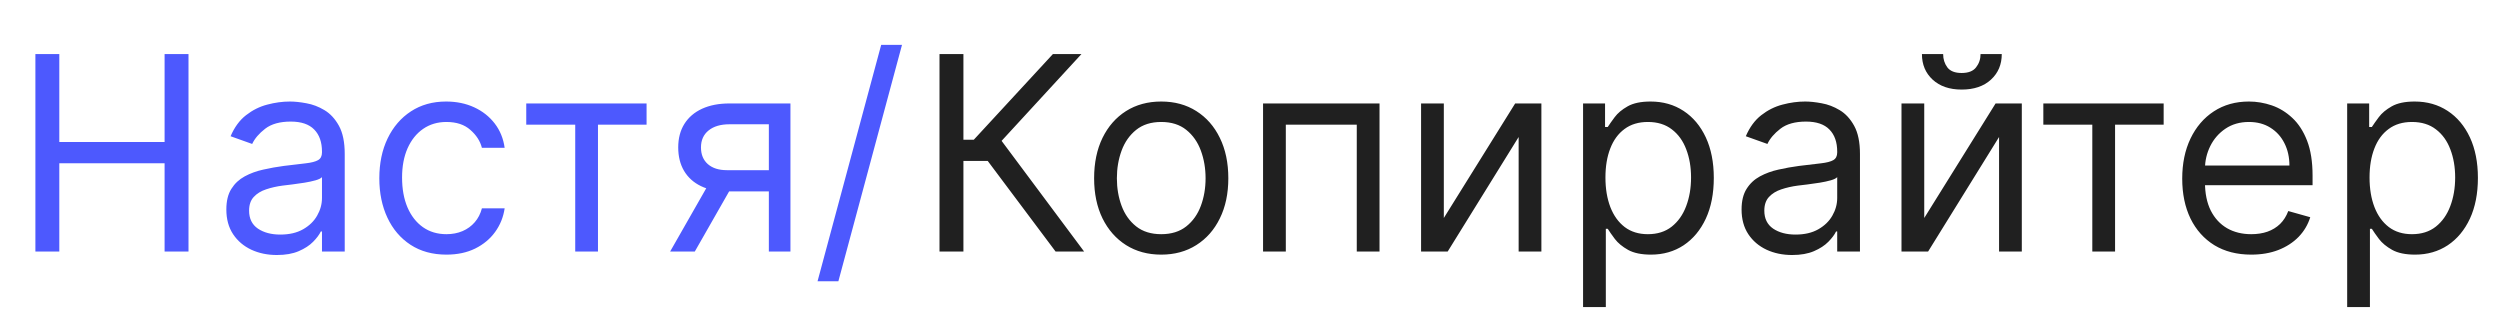<?xml version="1.0" encoding="UTF-8"?> <svg xmlns="http://www.w3.org/2000/svg" width="221" height="28" viewBox="0 0 221 28" fill="none"> <path d="M3.129 22.236V4.782H5.243V12.555H14.55V4.782H16.663V22.236H14.55V14.43H5.243V22.236H3.129ZM24.474 22.543C23.645 22.543 22.892 22.387 22.216 22.074C21.54 21.756 21.003 21.299 20.605 20.702C20.207 20.1 20.009 19.373 20.009 18.52C20.009 17.77 20.156 17.163 20.452 16.697C20.747 16.225 21.142 15.856 21.636 15.589C22.131 15.322 22.676 15.123 23.273 14.992C23.875 14.856 24.48 14.748 25.088 14.668C25.884 14.566 26.528 14.489 27.023 14.438C27.523 14.381 27.886 14.287 28.114 14.157C28.347 14.026 28.463 13.799 28.463 13.475V13.407C28.463 12.566 28.233 11.912 27.773 11.447C27.318 10.981 26.628 10.748 25.702 10.748C24.741 10.748 23.989 10.958 23.443 11.378C22.898 11.799 22.514 12.248 22.293 12.725L20.384 12.043C20.724 11.248 21.179 10.628 21.747 10.185C22.321 9.736 22.946 9.424 23.622 9.248C24.304 9.066 24.974 8.975 25.634 8.975C26.054 8.975 26.537 9.026 27.082 9.128C27.634 9.225 28.165 9.427 28.676 9.733C29.193 10.04 29.622 10.503 29.963 11.123C30.304 11.742 30.474 12.572 30.474 13.611V22.236H28.463V20.464H28.361C28.224 20.748 27.997 21.052 27.679 21.375C27.361 21.699 26.938 21.975 26.409 22.202C25.881 22.43 25.236 22.543 24.474 22.543ZM24.781 20.736C25.577 20.736 26.247 20.58 26.793 20.268C27.344 19.955 27.759 19.552 28.037 19.057C28.321 18.563 28.463 18.043 28.463 17.498V15.657C28.378 15.759 28.19 15.853 27.901 15.938C27.616 16.018 27.287 16.089 26.912 16.151C26.543 16.208 26.182 16.259 25.829 16.305C25.483 16.344 25.202 16.378 24.986 16.407C24.463 16.475 23.974 16.586 23.52 16.739C23.071 16.887 22.707 17.111 22.429 17.413C22.156 17.708 22.02 18.111 22.02 18.623C22.02 19.322 22.278 19.85 22.796 20.208C23.318 20.56 23.98 20.736 24.781 20.736ZM39.464 22.509C38.236 22.509 37.18 22.219 36.293 21.64C35.407 21.06 34.725 20.262 34.248 19.245C33.771 18.228 33.532 17.066 33.532 15.759C33.532 14.43 33.776 13.256 34.265 12.239C34.759 11.216 35.447 10.418 36.327 9.844C37.214 9.265 38.248 8.975 39.43 8.975C40.35 8.975 41.18 9.145 41.918 9.486C42.657 9.827 43.262 10.305 43.734 10.918C44.205 11.532 44.498 12.248 44.611 13.066H42.6C42.447 12.469 42.106 11.941 41.577 11.481C41.055 11.015 40.35 10.782 39.464 10.782C38.68 10.782 37.992 10.986 37.401 11.395C36.816 11.799 36.359 12.37 36.029 13.108C35.705 13.841 35.543 14.702 35.543 15.691C35.543 16.702 35.702 17.583 36.021 18.333C36.344 19.083 36.799 19.665 37.384 20.08C37.975 20.495 38.668 20.702 39.464 20.702C39.986 20.702 40.461 20.611 40.887 20.43C41.313 20.248 41.674 19.986 41.969 19.645C42.265 19.305 42.475 18.895 42.6 18.418H44.611C44.498 19.191 44.217 19.887 43.768 20.506C43.325 21.12 42.736 21.608 42.004 21.972C41.276 22.33 40.43 22.509 39.464 22.509ZM46.521 11.02V9.145H57.157V11.02H52.861V22.236H50.85V11.02H46.521ZM67.966 22.236V10.986H64.489C63.705 10.986 63.088 11.168 62.639 11.532C62.19 11.895 61.966 12.395 61.966 13.032C61.966 13.657 62.168 14.148 62.571 14.506C62.98 14.864 63.54 15.043 64.25 15.043H68.477V16.918H64.25C63.364 16.918 62.599 16.762 61.957 16.449C61.315 16.137 60.821 15.691 60.474 15.111C60.128 14.526 59.955 13.833 59.955 13.032C59.955 12.225 60.136 11.532 60.5 10.952C60.864 10.373 61.383 9.927 62.06 9.614C62.742 9.302 63.551 9.145 64.489 9.145H69.875V22.236H67.966ZM59.239 22.236L62.955 15.725H65.136L61.42 22.236H59.239ZM79.738 3.964L74.113 24.861H72.272L77.897 3.964H79.738Z" fill="#4D59FE"></path> <path d="M93.314 22.236L87.314 14.225H85.166V22.236H83.052V4.782H85.166V12.35H86.086L93.075 4.782H95.598L88.541 12.452L95.836 22.236H93.314ZM102.652 22.509C101.47 22.509 100.434 22.228 99.541 21.665C98.655 21.103 97.962 20.316 97.462 19.305C96.968 18.293 96.72 17.111 96.72 15.759C96.72 14.395 96.968 13.205 97.462 12.188C97.962 11.171 98.655 10.381 99.541 9.819C100.434 9.256 101.47 8.975 102.652 8.975C103.834 8.975 104.868 9.256 105.755 9.819C106.647 10.381 107.34 11.171 107.834 12.188C108.334 13.205 108.584 14.395 108.584 15.759C108.584 17.111 108.334 18.293 107.834 19.305C107.34 20.316 106.647 21.103 105.755 21.665C104.868 22.228 103.834 22.509 102.652 22.509ZM102.652 20.702C103.55 20.702 104.289 20.472 104.868 20.012C105.448 19.552 105.877 18.947 106.155 18.197C106.434 17.447 106.573 16.634 106.573 15.759C106.573 14.884 106.434 14.069 106.155 13.313C105.877 12.557 105.448 11.947 104.868 11.481C104.289 11.015 103.55 10.782 102.652 10.782C101.755 10.782 101.016 11.015 100.436 11.481C99.857 11.947 99.428 12.557 99.149 13.313C98.871 14.069 98.732 14.884 98.732 15.759C98.732 16.634 98.871 17.447 99.149 18.197C99.428 18.947 99.857 19.552 100.436 20.012C101.016 20.472 101.755 20.702 102.652 20.702ZM111.654 22.236V9.145H121.95V22.236H119.938V11.02H113.666V22.236H111.654ZM127.634 19.27L133.941 9.145H136.259V22.236H134.248V12.111L127.975 22.236H125.623V9.145H127.634V19.27ZM139.943 27.145V9.145H141.887V11.225H142.125C142.273 10.998 142.478 10.708 142.739 10.356C143.006 9.998 143.387 9.68 143.881 9.401C144.381 9.117 145.057 8.975 145.909 8.975C147.012 8.975 147.983 9.251 148.824 9.802C149.665 10.353 150.321 11.134 150.793 12.145C151.264 13.157 151.5 14.35 151.5 15.725C151.5 17.111 151.264 18.313 150.793 19.33C150.321 20.341 149.668 21.125 148.833 21.682C147.997 22.233 147.034 22.509 145.943 22.509C145.103 22.509 144.429 22.37 143.924 22.091C143.418 21.807 143.029 21.486 142.756 21.128C142.483 20.765 142.273 20.464 142.125 20.225H141.955V27.145H139.943ZM141.921 15.691C141.921 16.68 142.066 17.552 142.355 18.307C142.645 19.057 143.068 19.645 143.625 20.072C144.182 20.492 144.864 20.702 145.671 20.702C146.512 20.702 147.213 20.481 147.776 20.038C148.344 19.589 148.77 18.986 149.054 18.231C149.344 17.469 149.489 16.623 149.489 15.691C149.489 14.77 149.347 13.941 149.063 13.202C148.784 12.458 148.361 11.87 147.793 11.438C147.23 11.001 146.523 10.782 145.671 10.782C144.853 10.782 144.165 10.989 143.608 11.404C143.051 11.813 142.631 12.387 142.347 13.126C142.063 13.858 141.921 14.714 141.921 15.691ZM158.421 22.543C157.591 22.543 156.838 22.387 156.162 22.074C155.486 21.756 154.949 21.299 154.551 20.702C154.154 20.1 153.955 19.373 153.955 18.52C153.955 17.77 154.103 17.163 154.398 16.697C154.693 16.225 155.088 15.856 155.583 15.589C156.077 15.322 156.622 15.123 157.219 14.992C157.821 14.856 158.426 14.748 159.034 14.668C159.83 14.566 160.475 14.489 160.969 14.438C161.469 14.381 161.833 14.287 162.06 14.157C162.293 14.026 162.409 13.799 162.409 13.475V13.407C162.409 12.566 162.179 11.912 161.719 11.447C161.264 10.981 160.574 10.748 159.648 10.748C158.688 10.748 157.935 10.958 157.389 11.378C156.844 11.799 156.46 12.248 156.239 12.725L154.33 12.043C154.671 11.248 155.125 10.628 155.693 10.185C156.267 9.736 156.892 9.424 157.568 9.248C158.25 9.066 158.921 8.975 159.58 8.975C160 8.975 160.483 9.026 161.029 9.128C161.58 9.225 162.111 9.427 162.622 9.733C163.139 10.04 163.568 10.503 163.909 11.123C164.25 11.742 164.421 12.572 164.421 13.611V22.236H162.409V20.464H162.307C162.171 20.748 161.943 21.052 161.625 21.375C161.307 21.699 160.884 21.975 160.355 22.202C159.827 22.43 159.182 22.543 158.421 22.543ZM158.728 20.736C159.523 20.736 160.193 20.58 160.739 20.268C161.29 19.955 161.705 19.552 161.983 19.057C162.267 18.563 162.409 18.043 162.409 17.498V15.657C162.324 15.759 162.137 15.853 161.847 15.938C161.563 16.018 161.233 16.089 160.858 16.151C160.489 16.208 160.128 16.259 159.776 16.305C159.429 16.344 159.148 16.378 158.932 16.407C158.409 16.475 157.921 16.586 157.466 16.739C157.017 16.887 156.654 17.111 156.375 17.413C156.103 17.708 155.966 18.111 155.966 18.623C155.966 19.322 156.225 19.85 156.742 20.208C157.264 20.56 157.926 20.736 158.728 20.736ZM170.103 19.27L176.41 9.145H178.728V22.236H176.717V12.111L170.444 22.236H168.092V9.145H170.103V19.27ZM175.081 4.782H176.956C176.956 5.702 176.637 6.455 176.001 7.04C175.365 7.626 174.501 7.918 173.41 7.918C172.336 7.918 171.481 7.626 170.845 7.04C170.214 6.455 169.899 5.702 169.899 4.782H171.774C171.774 5.225 171.896 5.614 172.14 5.949C172.39 6.285 172.813 6.452 173.41 6.452C174.007 6.452 174.433 6.285 174.688 5.949C174.95 5.614 175.081 5.225 175.081 4.782ZM180.631 11.02V9.145H191.267V11.02H186.972V22.236H184.96V11.02H180.631ZM199.01 22.509C197.749 22.509 196.661 22.231 195.746 21.674C194.837 21.111 194.135 20.327 193.641 19.322C193.152 18.31 192.908 17.134 192.908 15.793C192.908 14.452 193.152 13.27 193.641 12.248C194.135 11.219 194.823 10.418 195.703 9.844C196.59 9.265 197.624 8.975 198.806 8.975C199.487 8.975 200.161 9.089 200.826 9.316C201.49 9.543 202.095 9.912 202.641 10.424C203.186 10.93 203.621 11.6 203.945 12.435C204.269 13.27 204.431 14.299 204.431 15.52V16.373H194.34V14.634H202.385C202.385 13.895 202.237 13.236 201.942 12.657C201.652 12.077 201.237 11.62 200.698 11.285C200.164 10.949 199.533 10.782 198.806 10.782C198.005 10.782 197.311 10.981 196.726 11.378C196.147 11.77 195.701 12.282 195.388 12.912C195.076 13.543 194.919 14.219 194.919 14.941V16.1C194.919 17.089 195.09 17.927 195.431 18.614C195.777 19.296 196.257 19.816 196.871 20.174C197.485 20.526 198.198 20.702 199.01 20.702C199.539 20.702 200.016 20.628 200.442 20.481C200.874 20.327 201.246 20.1 201.559 19.799C201.871 19.492 202.112 19.111 202.283 18.657L204.226 19.202C204.022 19.861 203.678 20.441 203.195 20.941C202.712 21.435 202.115 21.822 201.405 22.1C200.695 22.373 199.897 22.509 199.01 22.509ZM207.49 27.145V9.145H209.434V11.225H209.672C209.82 10.998 210.024 10.708 210.286 10.356C210.553 9.998 210.934 9.68 211.428 9.401C211.928 9.117 212.604 8.975 213.456 8.975C214.559 8.975 215.53 9.251 216.371 9.802C217.212 10.353 217.868 11.134 218.34 12.145C218.811 13.157 219.047 14.35 219.047 15.725C219.047 17.111 218.811 18.313 218.34 19.33C217.868 20.341 217.215 21.125 216.38 21.682C215.544 22.233 214.581 22.509 213.49 22.509C212.649 22.509 211.976 22.37 211.47 22.091C210.965 21.807 210.576 21.486 210.303 21.128C210.03 20.765 209.82 20.464 209.672 20.225H209.502V27.145H207.49ZM209.468 15.691C209.468 16.68 209.612 17.552 209.902 18.307C210.192 19.057 210.615 19.645 211.172 20.072C211.729 20.492 212.411 20.702 213.218 20.702C214.059 20.702 214.76 20.481 215.323 20.038C215.891 19.589 216.317 18.986 216.601 18.231C216.891 17.469 217.036 16.623 217.036 15.691C217.036 14.77 216.894 13.941 216.61 13.202C216.331 12.458 215.908 11.87 215.34 11.438C214.777 11.001 214.07 10.782 213.218 10.782C212.399 10.782 211.712 10.989 211.155 11.404C210.598 11.813 210.178 12.387 209.894 13.126C209.61 13.858 209.468 14.714 209.468 15.691Z" fill="#202020"></path> </svg> 